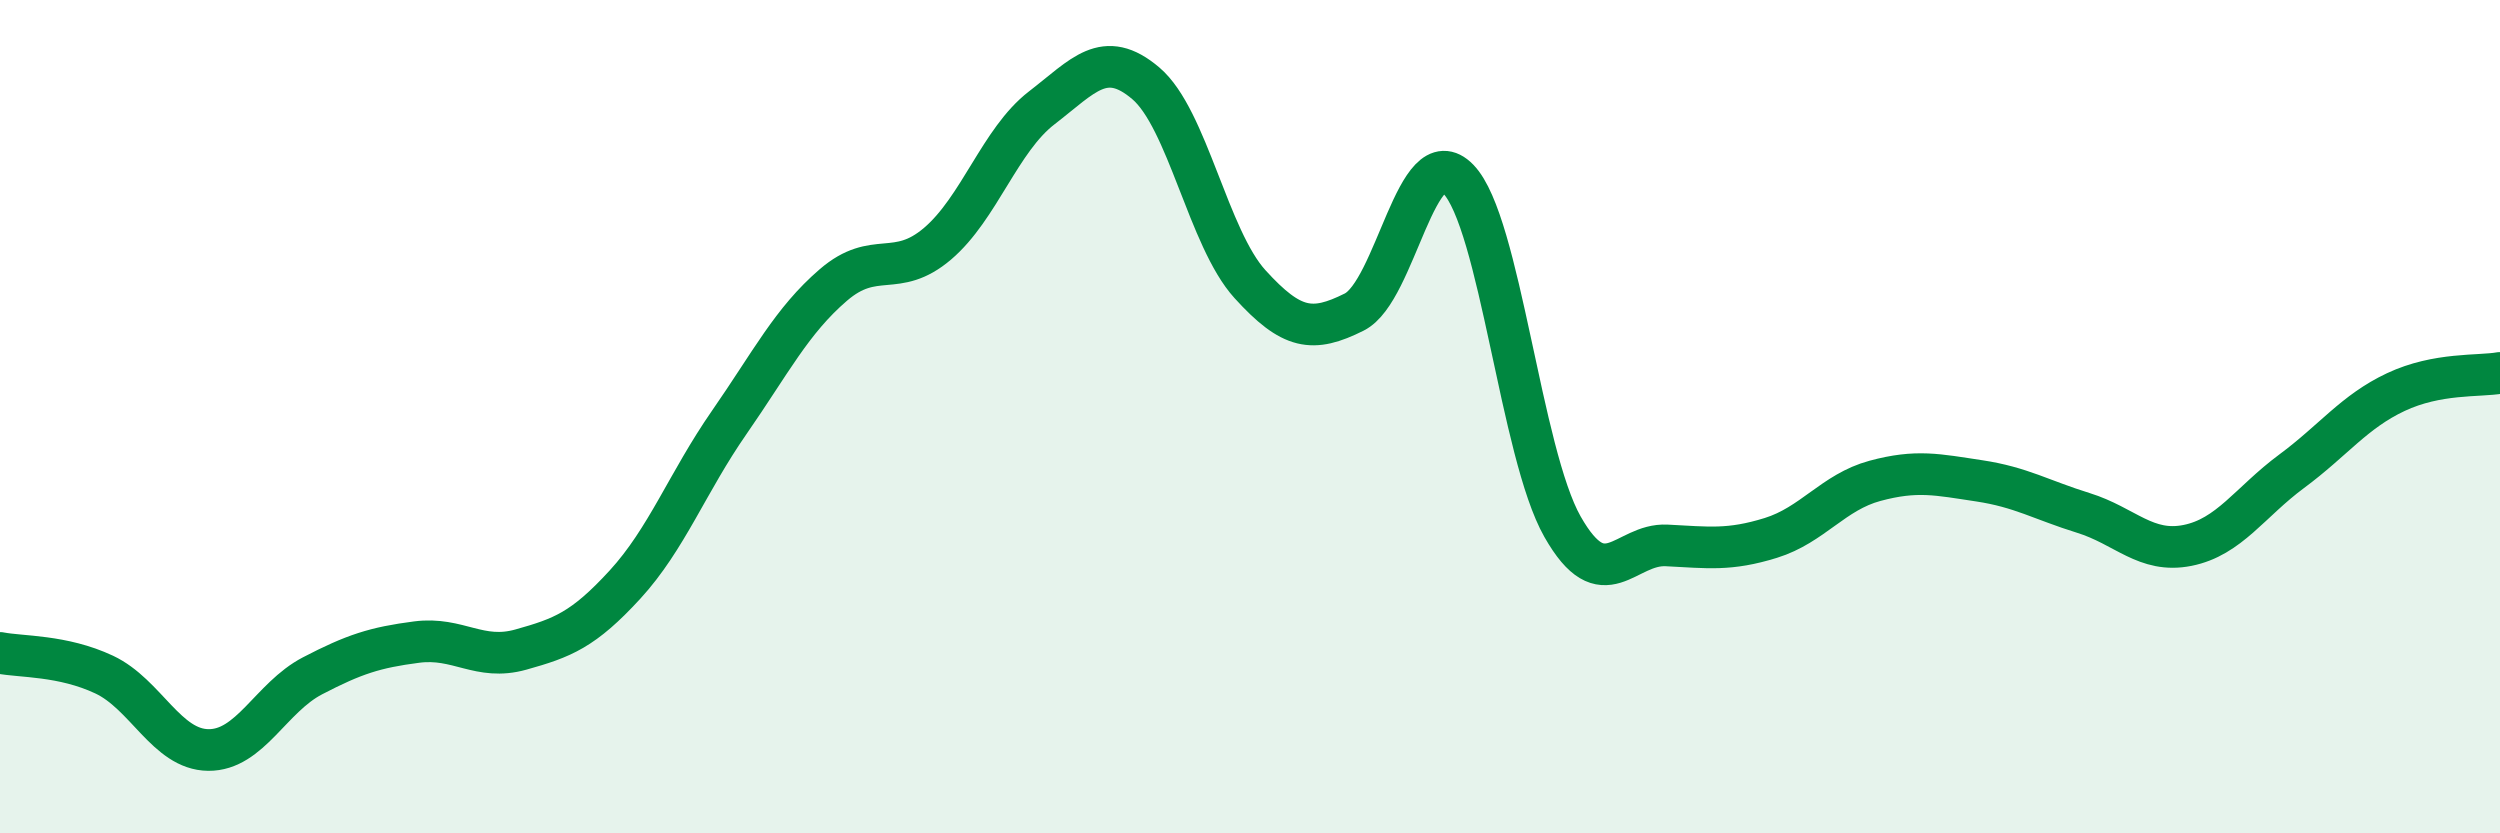 
    <svg width="60" height="20" viewBox="0 0 60 20" xmlns="http://www.w3.org/2000/svg">
      <path
        d="M 0,15.67 C 0.5,15.77 1.5,15.72 2.5,16.19 C 3.5,16.66 4,17.99 5,18 C 6,18.01 6.5,16.74 7.5,16.22 C 8.5,15.7 9,15.54 10,15.41 C 11,15.28 11.5,15.87 12.5,15.59 C 13.5,15.31 14,15.12 15,14.03 C 16,12.94 16.5,11.58 17.5,10.14 C 18.5,8.7 19,7.7 20,6.84 C 21,5.98 21.5,6.7 22.5,5.85 C 23.5,5 24,3.36 25,2.59 C 26,1.82 26.5,1.15 27.5,2 C 28.5,2.85 29,5.72 30,6.82 C 31,7.92 31.5,7.99 32.5,7.49 C 33.5,6.99 34,3.27 35,4.3 C 36,5.33 36.5,10.88 37.5,12.64 C 38.5,14.4 39,13.04 40,13.09 C 41,13.14 41.5,13.22 42.5,12.91 C 43.5,12.6 44,11.81 45,11.54 C 46,11.27 46.5,11.39 47.5,11.54 C 48.5,11.69 49,12 50,12.31 C 51,12.62 51.5,13.29 52.5,13.09 C 53.5,12.89 54,12.05 55,11.31 C 56,10.57 56.5,9.88 57.5,9.41 C 58.5,8.94 59.5,9.04 60,8.95L60 20L0 20Z"
        fill="#008740"
        opacity="0.1"
        stroke-linecap="round"
        stroke-linejoin="round"
      />
      <path
        d="M 0,15.67 C 0.5,15.77 1.5,15.72 2.5,16.19 C 3.5,16.66 4,17.99 5,18 C 6,18.01 6.5,16.74 7.5,16.22 C 8.5,15.7 9,15.54 10,15.41 C 11,15.28 11.5,15.87 12.5,15.59 C 13.5,15.31 14,15.12 15,14.03 C 16,12.94 16.5,11.58 17.5,10.14 C 18.5,8.7 19,7.7 20,6.84 C 21,5.98 21.5,6.7 22.5,5.85 C 23.5,5 24,3.36 25,2.59 C 26,1.82 26.5,1.15 27.5,2 C 28.5,2.85 29,5.72 30,6.82 C 31,7.92 31.5,7.99 32.5,7.49 C 33.5,6.99 34,3.27 35,4.3 C 36,5.33 36.5,10.88 37.5,12.64 C 38.5,14.4 39,13.04 40,13.09 C 41,13.14 41.5,13.22 42.5,12.91 C 43.5,12.6 44,11.81 45,11.54 C 46,11.27 46.5,11.39 47.5,11.54 C 48.5,11.69 49,12 50,12.31 C 51,12.62 51.5,13.29 52.5,13.09 C 53.5,12.89 54,12.05 55,11.31 C 56,10.57 56.5,9.88 57.5,9.41 C 58.5,8.94 59.5,9.04 60,8.95"
        stroke="#008740"
        stroke-width="1"
        fill="none"
        stroke-linecap="round"
        stroke-linejoin="round"
      />
    </svg>
  